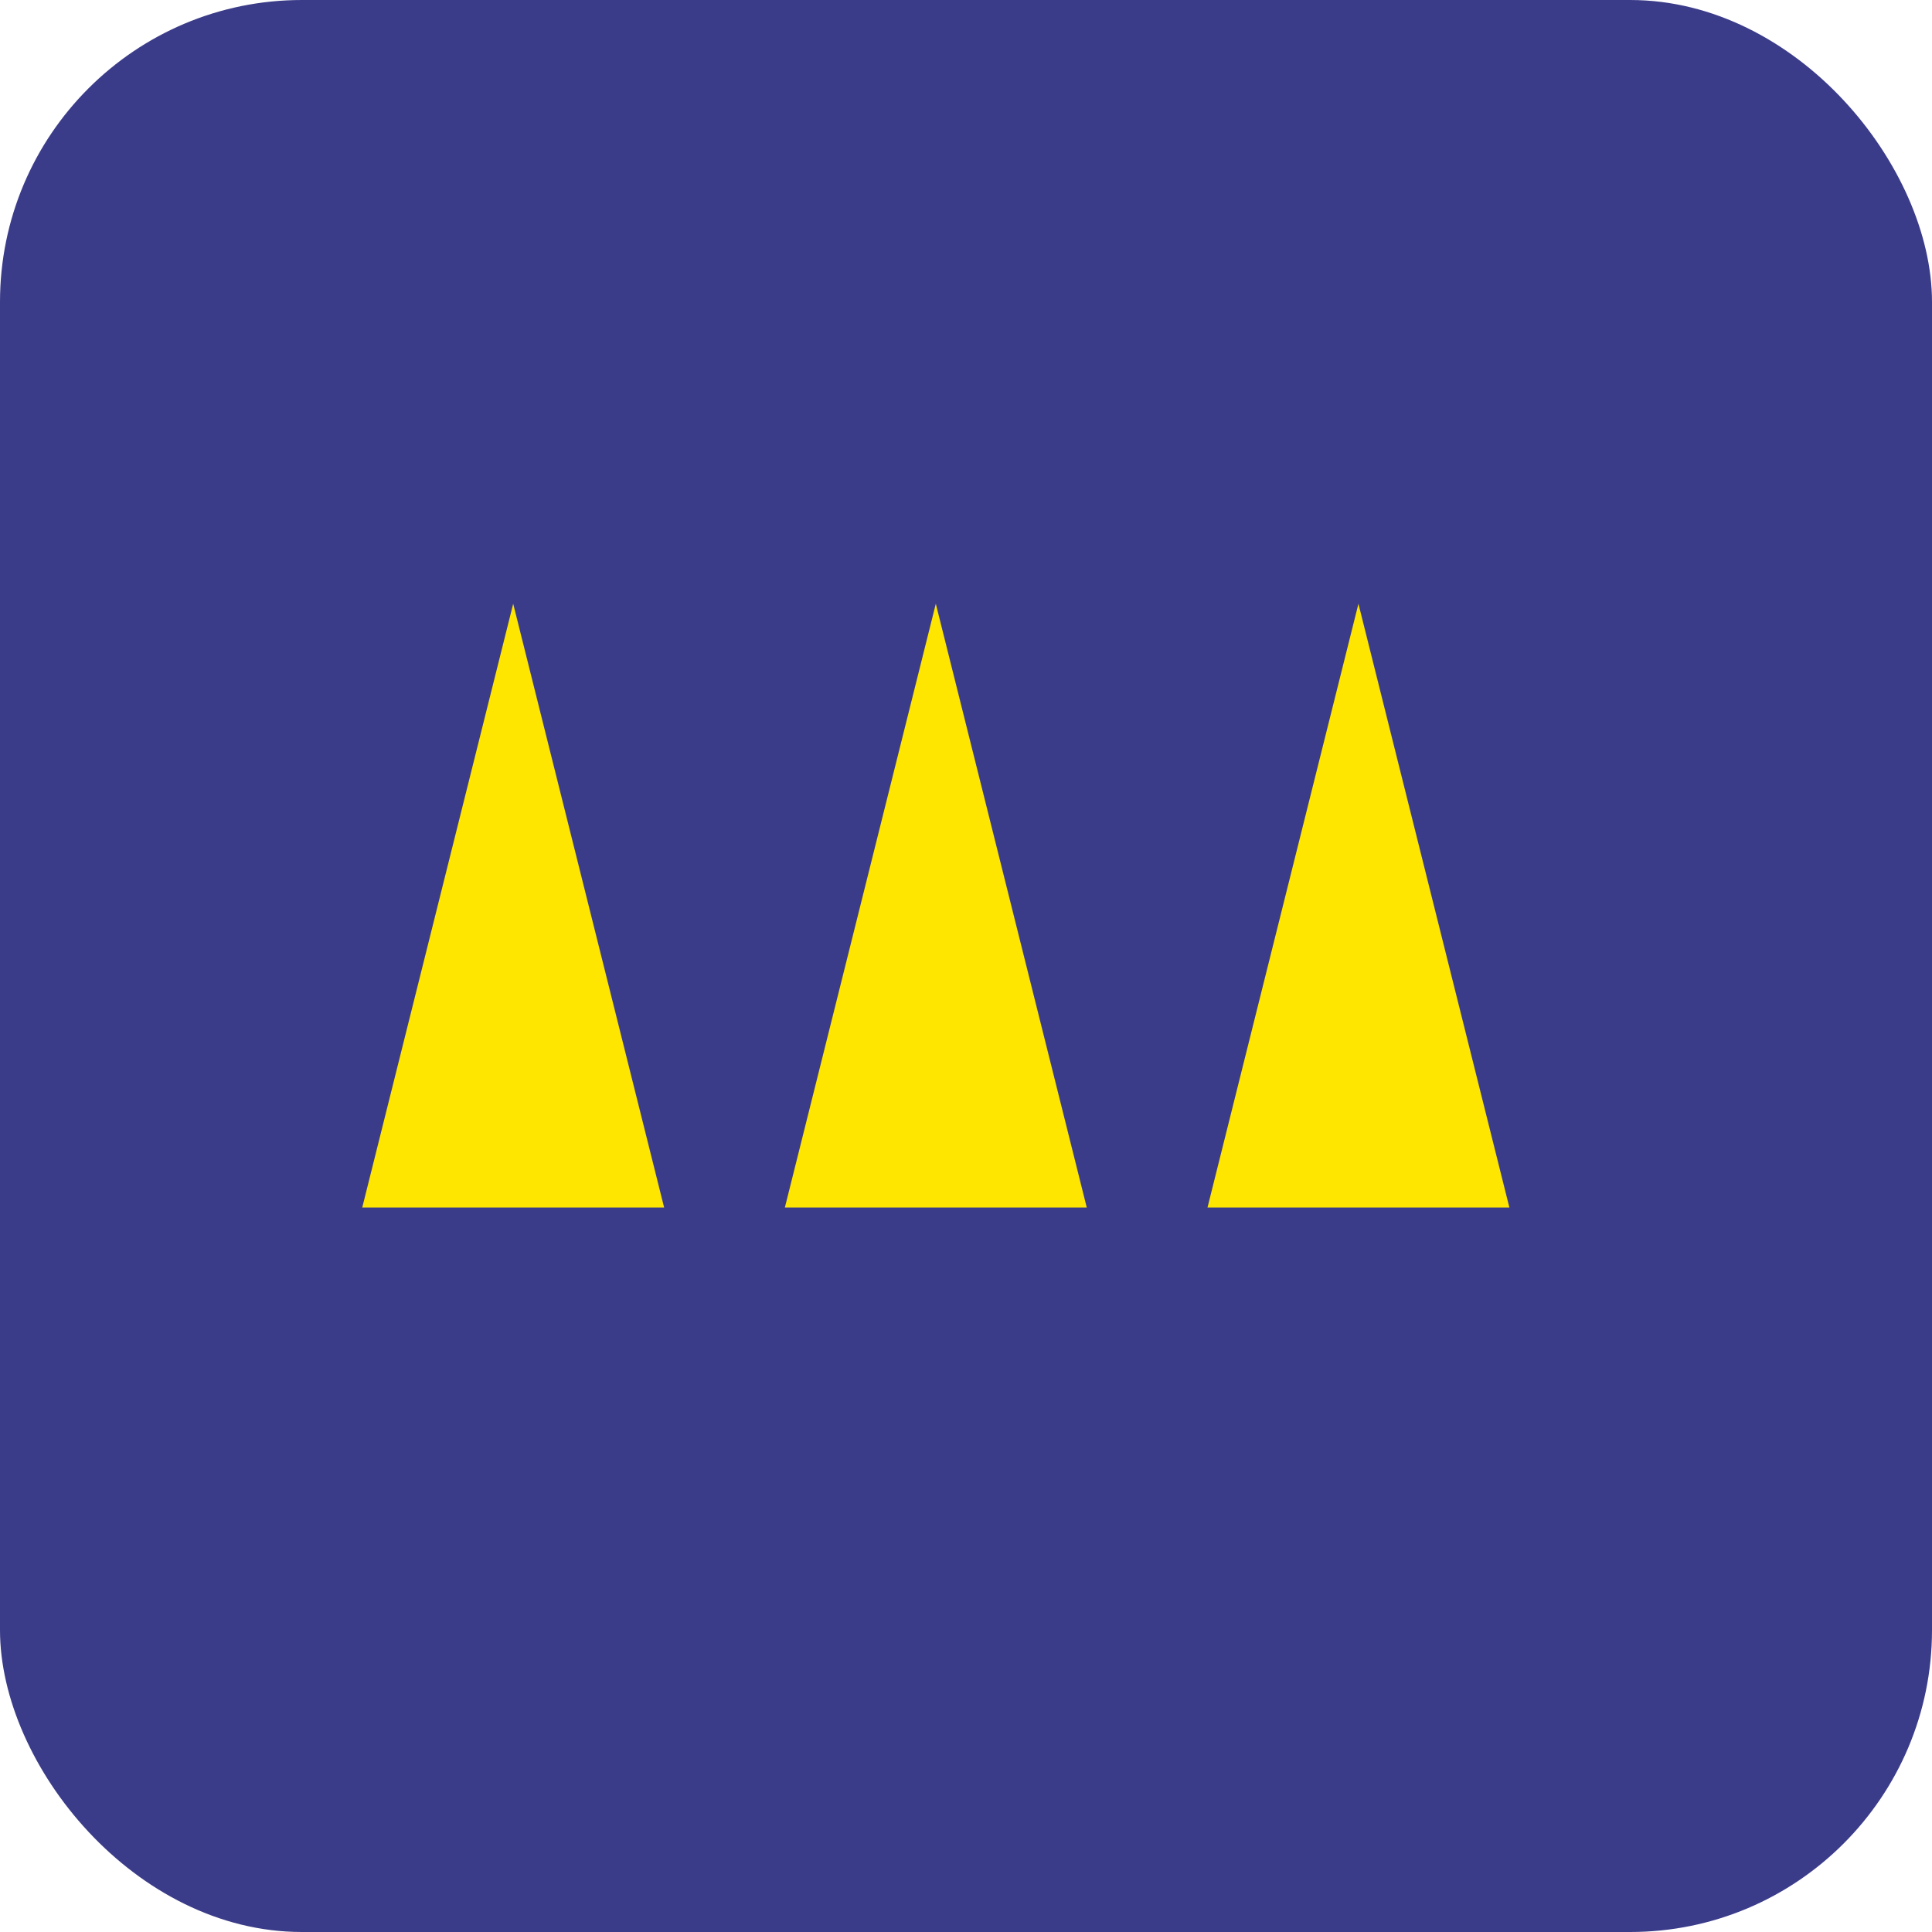 <svg xmlns="http://www.w3.org/2000/svg" width="32" height="32" viewBox="0 0 32 32">
  <rect width="32" height="32" fill="#3B3C89" rx="5" ry="5"/>
  <g transform="translate(6, 20)">
    <path d="M0,0 L5,0 L2.5,-10 Z" fill="#FFE600" transform="translate(0, 0)"/>
    <path d="M0,0 L5,0 L2.5,-10 Z" fill="#FFE600" transform="translate(7, 0)"/>
    <path d="M0,0 L5,0 L2.5,-10 Z" fill="#FFE600" transform="translate(14, 0)"/>
  </g>
</svg> 